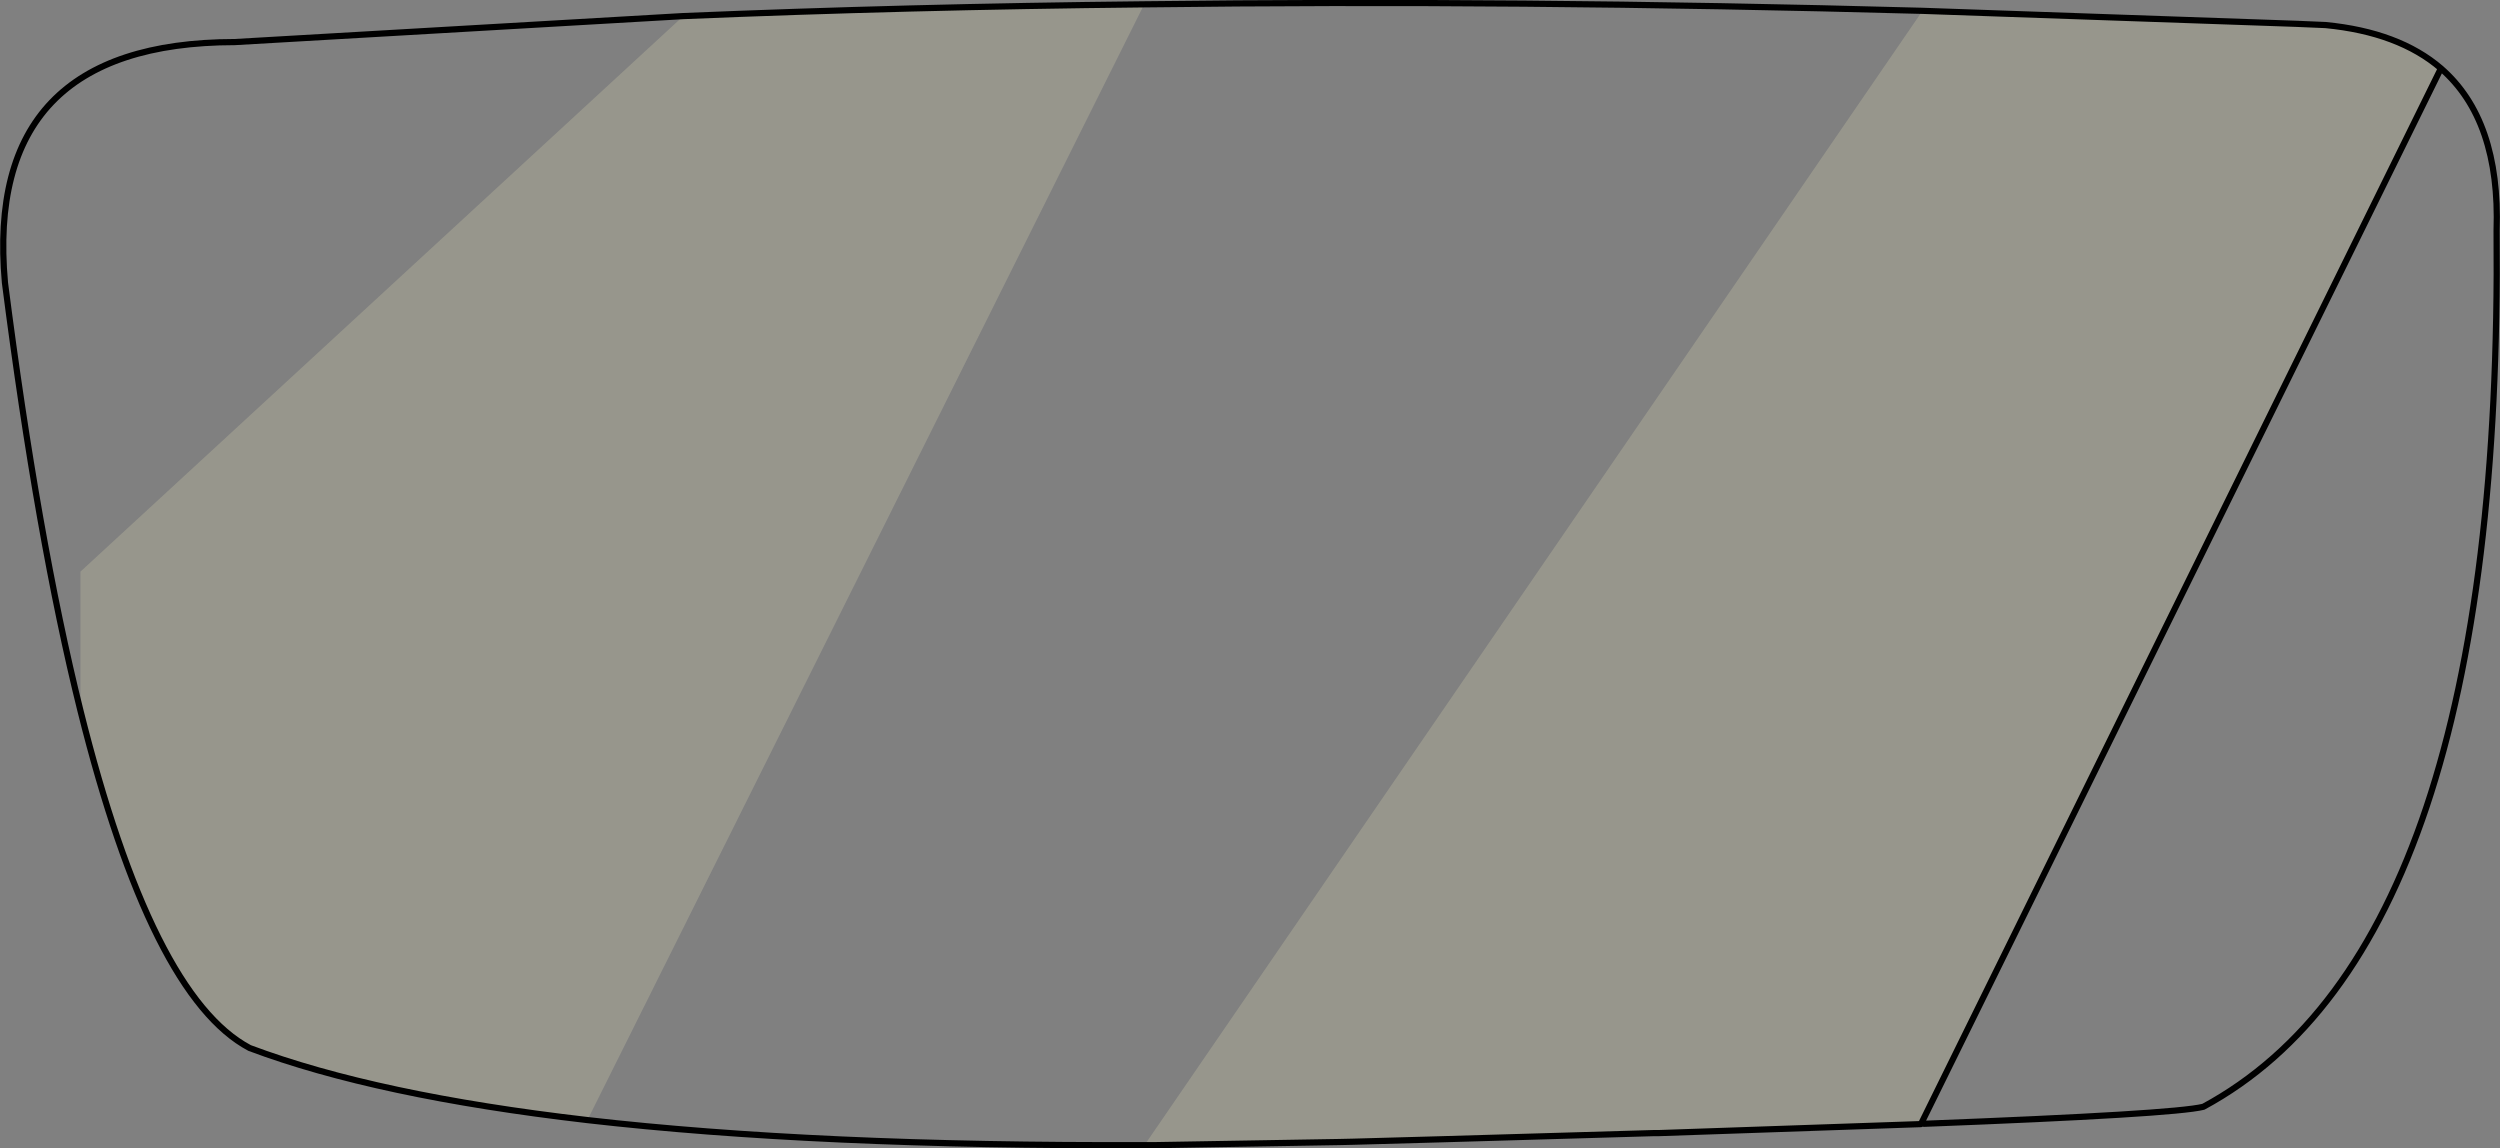 <?xml version="1.0" encoding="UTF-8" standalone="no"?>
<svg xmlns:xlink="http://www.w3.org/1999/xlink" height="185.6px" width="404.1px" xmlns="http://www.w3.org/2000/svg">
  <rect width="100%" height="100%" fill="#808080" stroke="none"/>
  <g transform="matrix(1.0, 0.0, 0.0, 1.0, 202.05, 92.75)">
    <path d="M108.95 88.9 L108.45 88.95 66.2 90.4 65.4 90.4 31.0 91.4 16.6 91.8 14.35 91.85 -15.15 92.35 -17.05 92.35 108.7 -91.0 169.15 -88.9 173.85 -88.7 Q185.7 -87.55 192.5 -81.7 L108.95 88.9 M-107.1 88.3 Q-141.2 84.35 -161.7 76.65 -177.55 68.25 -189.05 22.1 L-189.05 -0.35 -91.6 -90.15 Q-55.6 -91.65 -17.1 -92.05 L-107.1 88.3" fill="#f5f1c2" fill-opacity="0.2" fill-rule="evenodd" stroke="none"/>
    <path d="M192.5 -81.7 Q202.1 -73.35 201.5 -55.5 202.55 60.0 154.1 86.15 149.3 87.35 108.95 88.9 M108.45 88.95 L66.2 90.4 65.4 90.4 31.0 91.4 16.6 91.8 14.35 91.85 -15.15 92.35 -17.05 92.35 Q-70.1 92.55 -107.1 88.3 -141.2 84.35 -161.7 76.65 -177.55 68.25 -189.05 22.1 -195.95 -5.65 -201.25 -47.05 -204.75 -85.9 -164.1 -85.95 L-91.6 -90.15 Q-55.6 -91.65 -17.1 -92.05 42.75 -92.8 108.7 -91.0 L169.15 -88.9 173.85 -88.7 Q185.7 -87.55 192.5 -81.7 Z" fill="none" stroke="#000000" stroke-linecap="round" stroke-linejoin="round" stroke-width="1.0"/>
  </g>
</svg>
